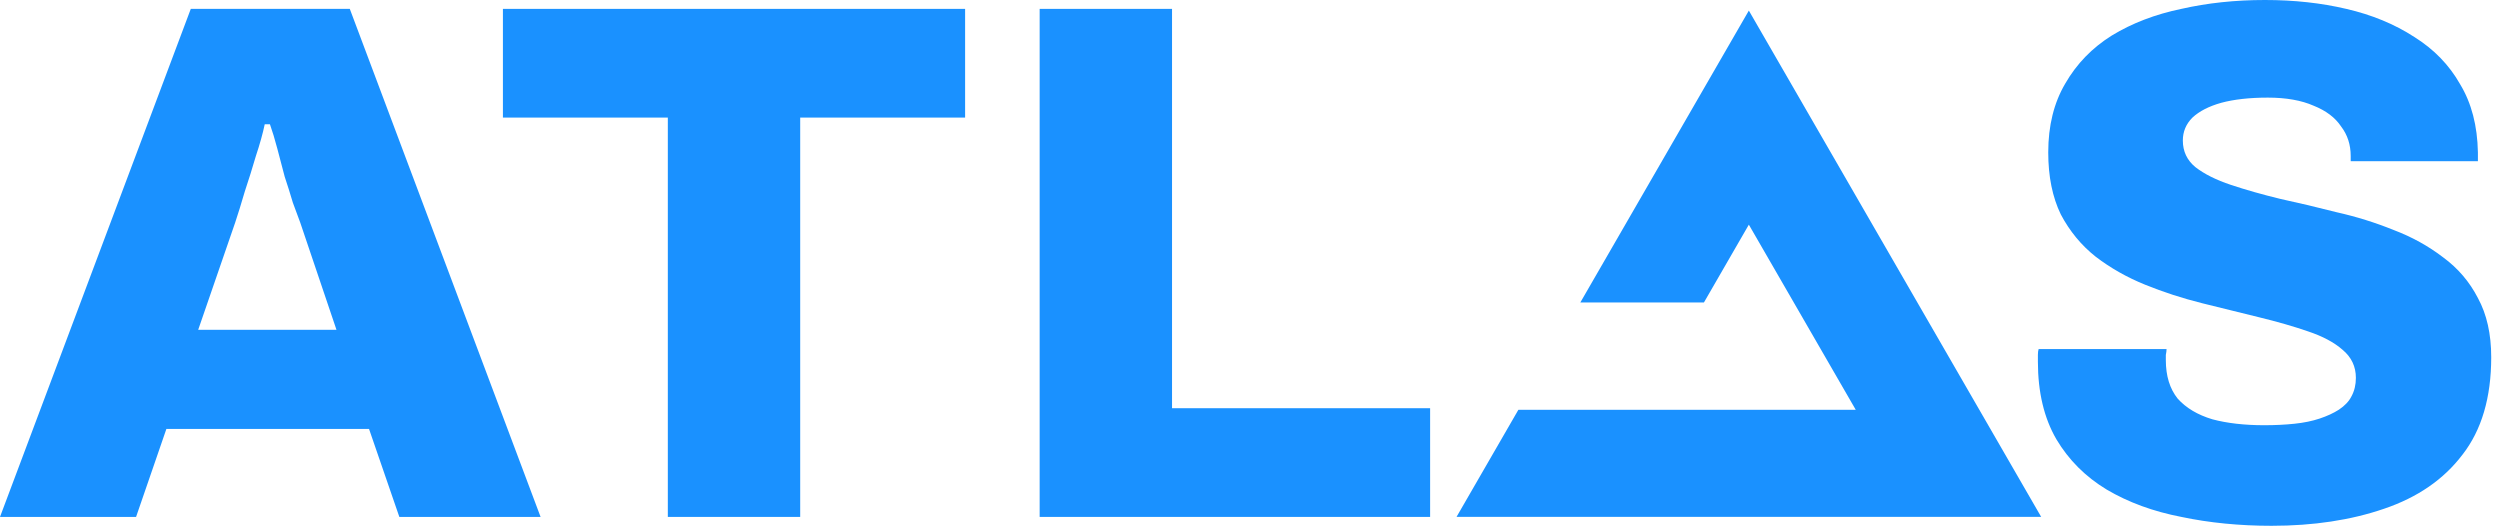 <svg width="252" height="53" viewBox="0 0 252 53" fill="none" xmlns="http://www.w3.org/2000/svg">
<path d="M176.284 1.067L205.749 52.1H146.82L153.05 41.311H187.061L176.284 22.646L171.758 30.486H159.299L176.284 1.067Z" fill="#1A91FF"/>
<path d="M0 52.105L19.232 0.895H35.259L54.491 52.105H40.253L37.197 43.235H16.772L13.716 52.105H0ZM19.977 33.246H33.917L30.264 22.437C30.066 21.891 29.817 21.22 29.519 20.425C29.27 19.58 28.997 18.71 28.699 17.816C28.451 16.872 28.202 15.927 27.954 14.983C27.705 14.039 27.457 13.219 27.208 12.523H26.686C26.488 13.467 26.189 14.536 25.792 15.729C25.444 16.921 25.071 18.114 24.674 19.307C24.326 20.499 24.003 21.543 23.705 22.437L19.977 33.246Z" fill="#1A91FF"/>
<path d="M67.317 52.105V11.852H50.694V0.895H97.283V11.852H80.66V52.105H67.317Z" fill="#1A91FF"/>
<path d="M104.797 52.105V0.895H118.141V41.148H144.156V52.105H104.797Z" fill="#1A91FF"/>
<path d="M228.975 53C225.745 53 222.714 52.702 219.881 52.105C217.049 51.559 214.539 50.639 212.352 49.347C210.215 48.055 208.526 46.366 207.283 44.279C206.041 42.142 205.42 39.533 205.42 36.452C205.42 36.253 205.42 36.029 205.42 35.781C205.42 35.532 205.445 35.333 205.494 35.184H218.39C218.39 35.333 218.365 35.532 218.316 35.781C218.316 35.979 218.316 36.153 218.316 36.302C218.316 37.893 218.713 39.185 219.508 40.179C220.353 41.123 221.521 41.819 223.012 42.266C224.503 42.663 226.242 42.862 228.23 42.862C229.323 42.862 230.342 42.812 231.286 42.713C232.23 42.614 233.075 42.44 233.821 42.191C234.566 41.943 235.212 41.645 235.759 41.297C236.355 40.899 236.778 40.452 237.026 39.955C237.324 39.408 237.473 38.787 237.473 38.091C237.473 36.948 237.026 36.004 236.132 35.259C235.287 34.513 234.119 33.892 232.628 33.395C231.187 32.898 229.547 32.426 227.708 31.979C225.869 31.532 223.956 31.059 221.968 30.563C219.981 30.066 218.067 29.444 216.229 28.699C214.39 27.954 212.725 27.009 211.234 25.866C209.793 24.723 208.625 23.307 207.731 21.617C206.886 19.878 206.463 17.791 206.463 15.356C206.463 12.672 207.035 10.361 208.178 8.423C209.321 6.436 210.886 4.82 212.874 3.578C214.912 2.336 217.247 1.441 219.881 0.895C222.515 0.298 225.323 0 228.304 0C231.237 0 233.97 0.298 236.504 0.895C239.088 1.491 241.374 2.435 243.362 3.727C245.35 4.97 246.891 6.56 247.984 8.498C249.127 10.386 249.723 12.672 249.773 15.356V16.25H236.951V15.729C236.951 14.586 236.628 13.592 235.982 12.747C235.386 11.852 234.467 11.157 233.224 10.66C231.982 10.113 230.441 9.84 228.603 9.84C226.764 9.84 225.199 10.014 223.906 10.361C222.664 10.709 221.695 11.206 220.999 11.852C220.353 12.498 220.03 13.269 220.03 14.163C220.03 15.256 220.453 16.151 221.297 16.847C222.192 17.542 223.385 18.139 224.876 18.636C226.366 19.133 228.031 19.605 229.87 20.052C231.709 20.45 233.597 20.897 235.535 21.394C237.523 21.841 239.436 22.437 241.275 23.183C243.114 23.879 244.778 24.798 246.269 25.941C247.76 27.034 248.928 28.401 249.773 30.041C250.667 31.681 251.115 33.669 251.115 36.004C251.115 40.079 250.146 43.359 248.207 45.844C246.319 48.329 243.685 50.142 240.306 51.285C236.976 52.428 233.199 53 228.975 53Z" fill="#1A91FF"/>
</svg>
